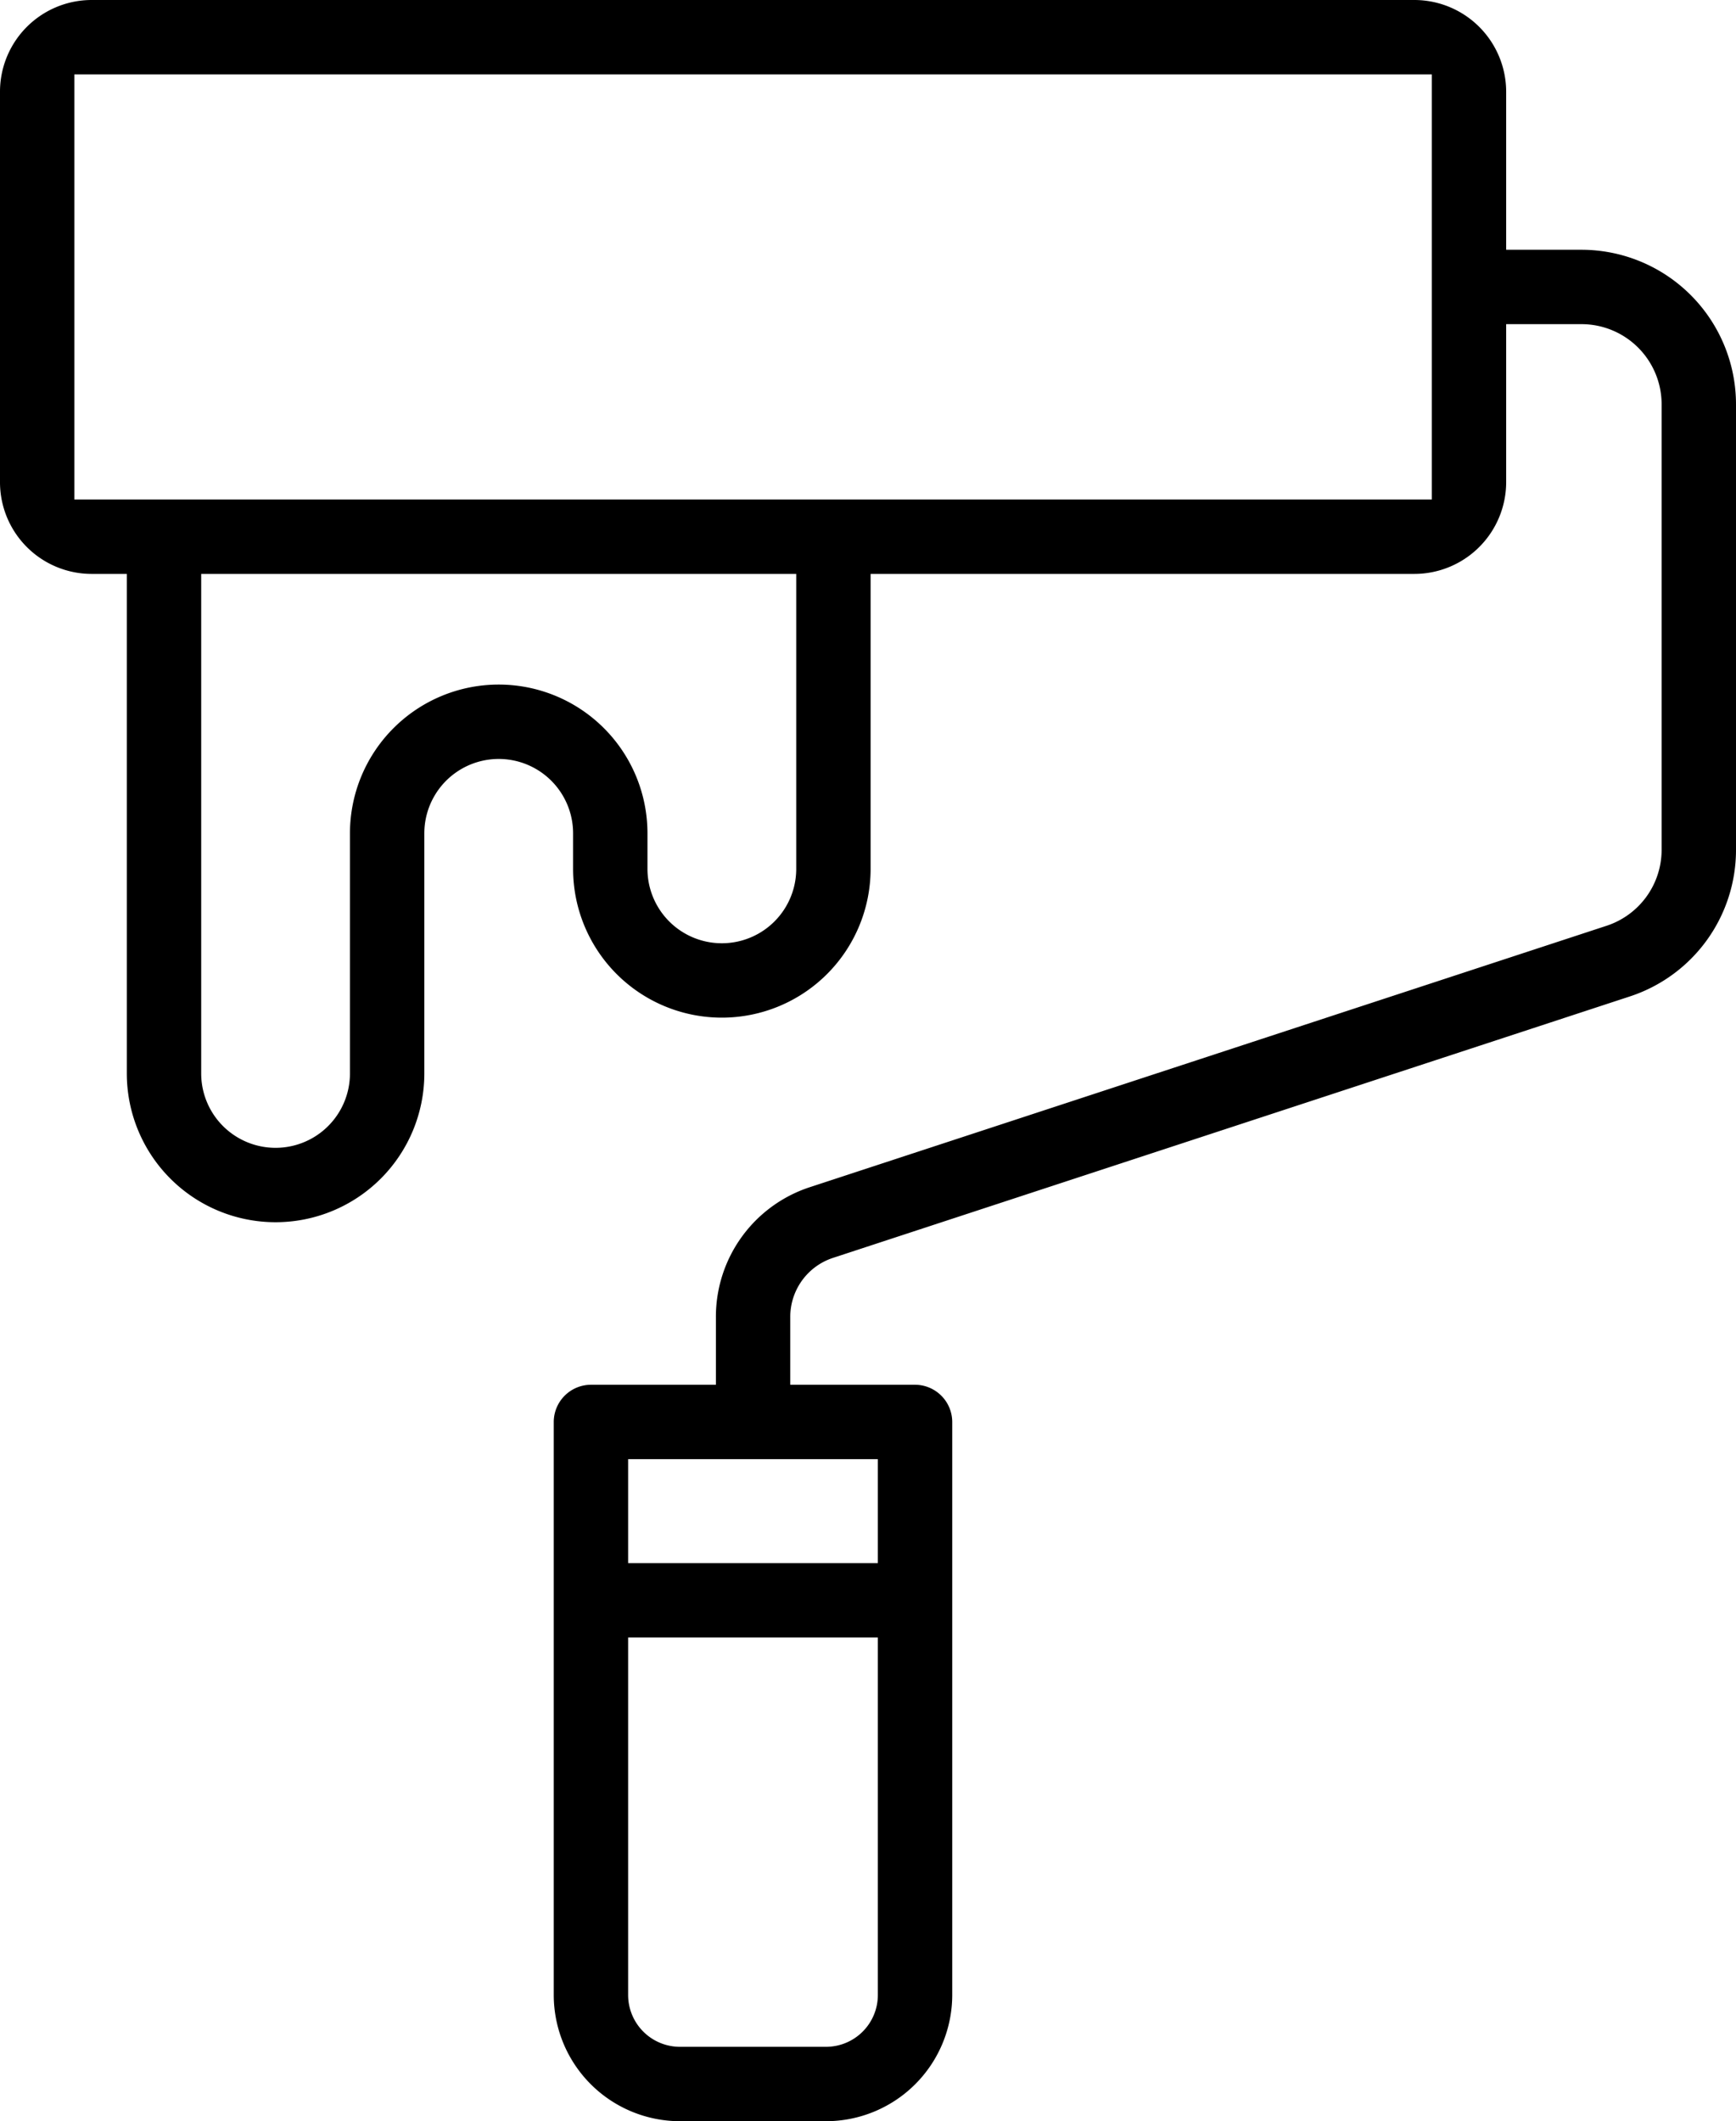 <svg viewBox="0 0 93.36 114.06" height="114.06" width="93.36" xmlns:xlink="http://www.w3.org/1999/xlink" xmlns="http://www.w3.org/2000/svg" data-name="Group 1439" id="Group_1439">
  <defs>
    <clipPath id="clip-path">
      <rect fill="none" height="114.06" width="93.36" data-name="Rectangle 1065" id="Rectangle_1065"></rect>
    </clipPath>
  </defs>
  <g clip-path="url(#clip-path)" data-name="Group 1438" id="Group_1438">
    <path d="M85.05,13.43H81V4.93A4.94,4.94,0,0,0,76.07,0H4.92A4.931,4.931,0,0,0,0,4.93v21a4.931,4.931,0,0,0,4.92,4.93h1.9V57.72a8,8,0,1,0,16,0V44.81a4,4,0,1,1,8,0v1.91a8,8,0,1,0,16,0V30.86H76.07A4.94,4.94,0,0,0,81,25.93v-8.5h4.05a4.31,4.31,0,0,1,4.31,4.31V45.68a4.3,4.3,0,0,1-2.96,4.1L43.54,63.84a7.332,7.332,0,0,0-5.04,6.98v3.64H31.78a2.006,2.006,0,0,0-2,2v30.82a6.794,6.794,0,0,0,6.79,6.78h7.85a6.794,6.794,0,0,0,6.79-6.78V76.46a2.006,2.006,0,0,0-2-2H42.5V70.82a3.336,3.336,0,0,1,2.29-3.18L87.65,53.58a8.289,8.289,0,0,0,5.71-7.9V21.74a8.316,8.316,0,0,0-8.31-8.31M42.82,46.72a4,4,0,1,1-8,0V44.81a8,8,0,1,0-16,0V57.72a4,4,0,1,1-8,0V30.86h32ZM77,26.86H4V4H77ZM47.21,107.28a2.789,2.789,0,0,1-2.79,2.78H36.57a2.789,2.789,0,0,1-2.79-2.78V88.05H47.21Zm0-23.23H33.78V78.46H47.21Z" data-name="Path 2285" id="Path_2285"></path>
  </g>
</svg>
